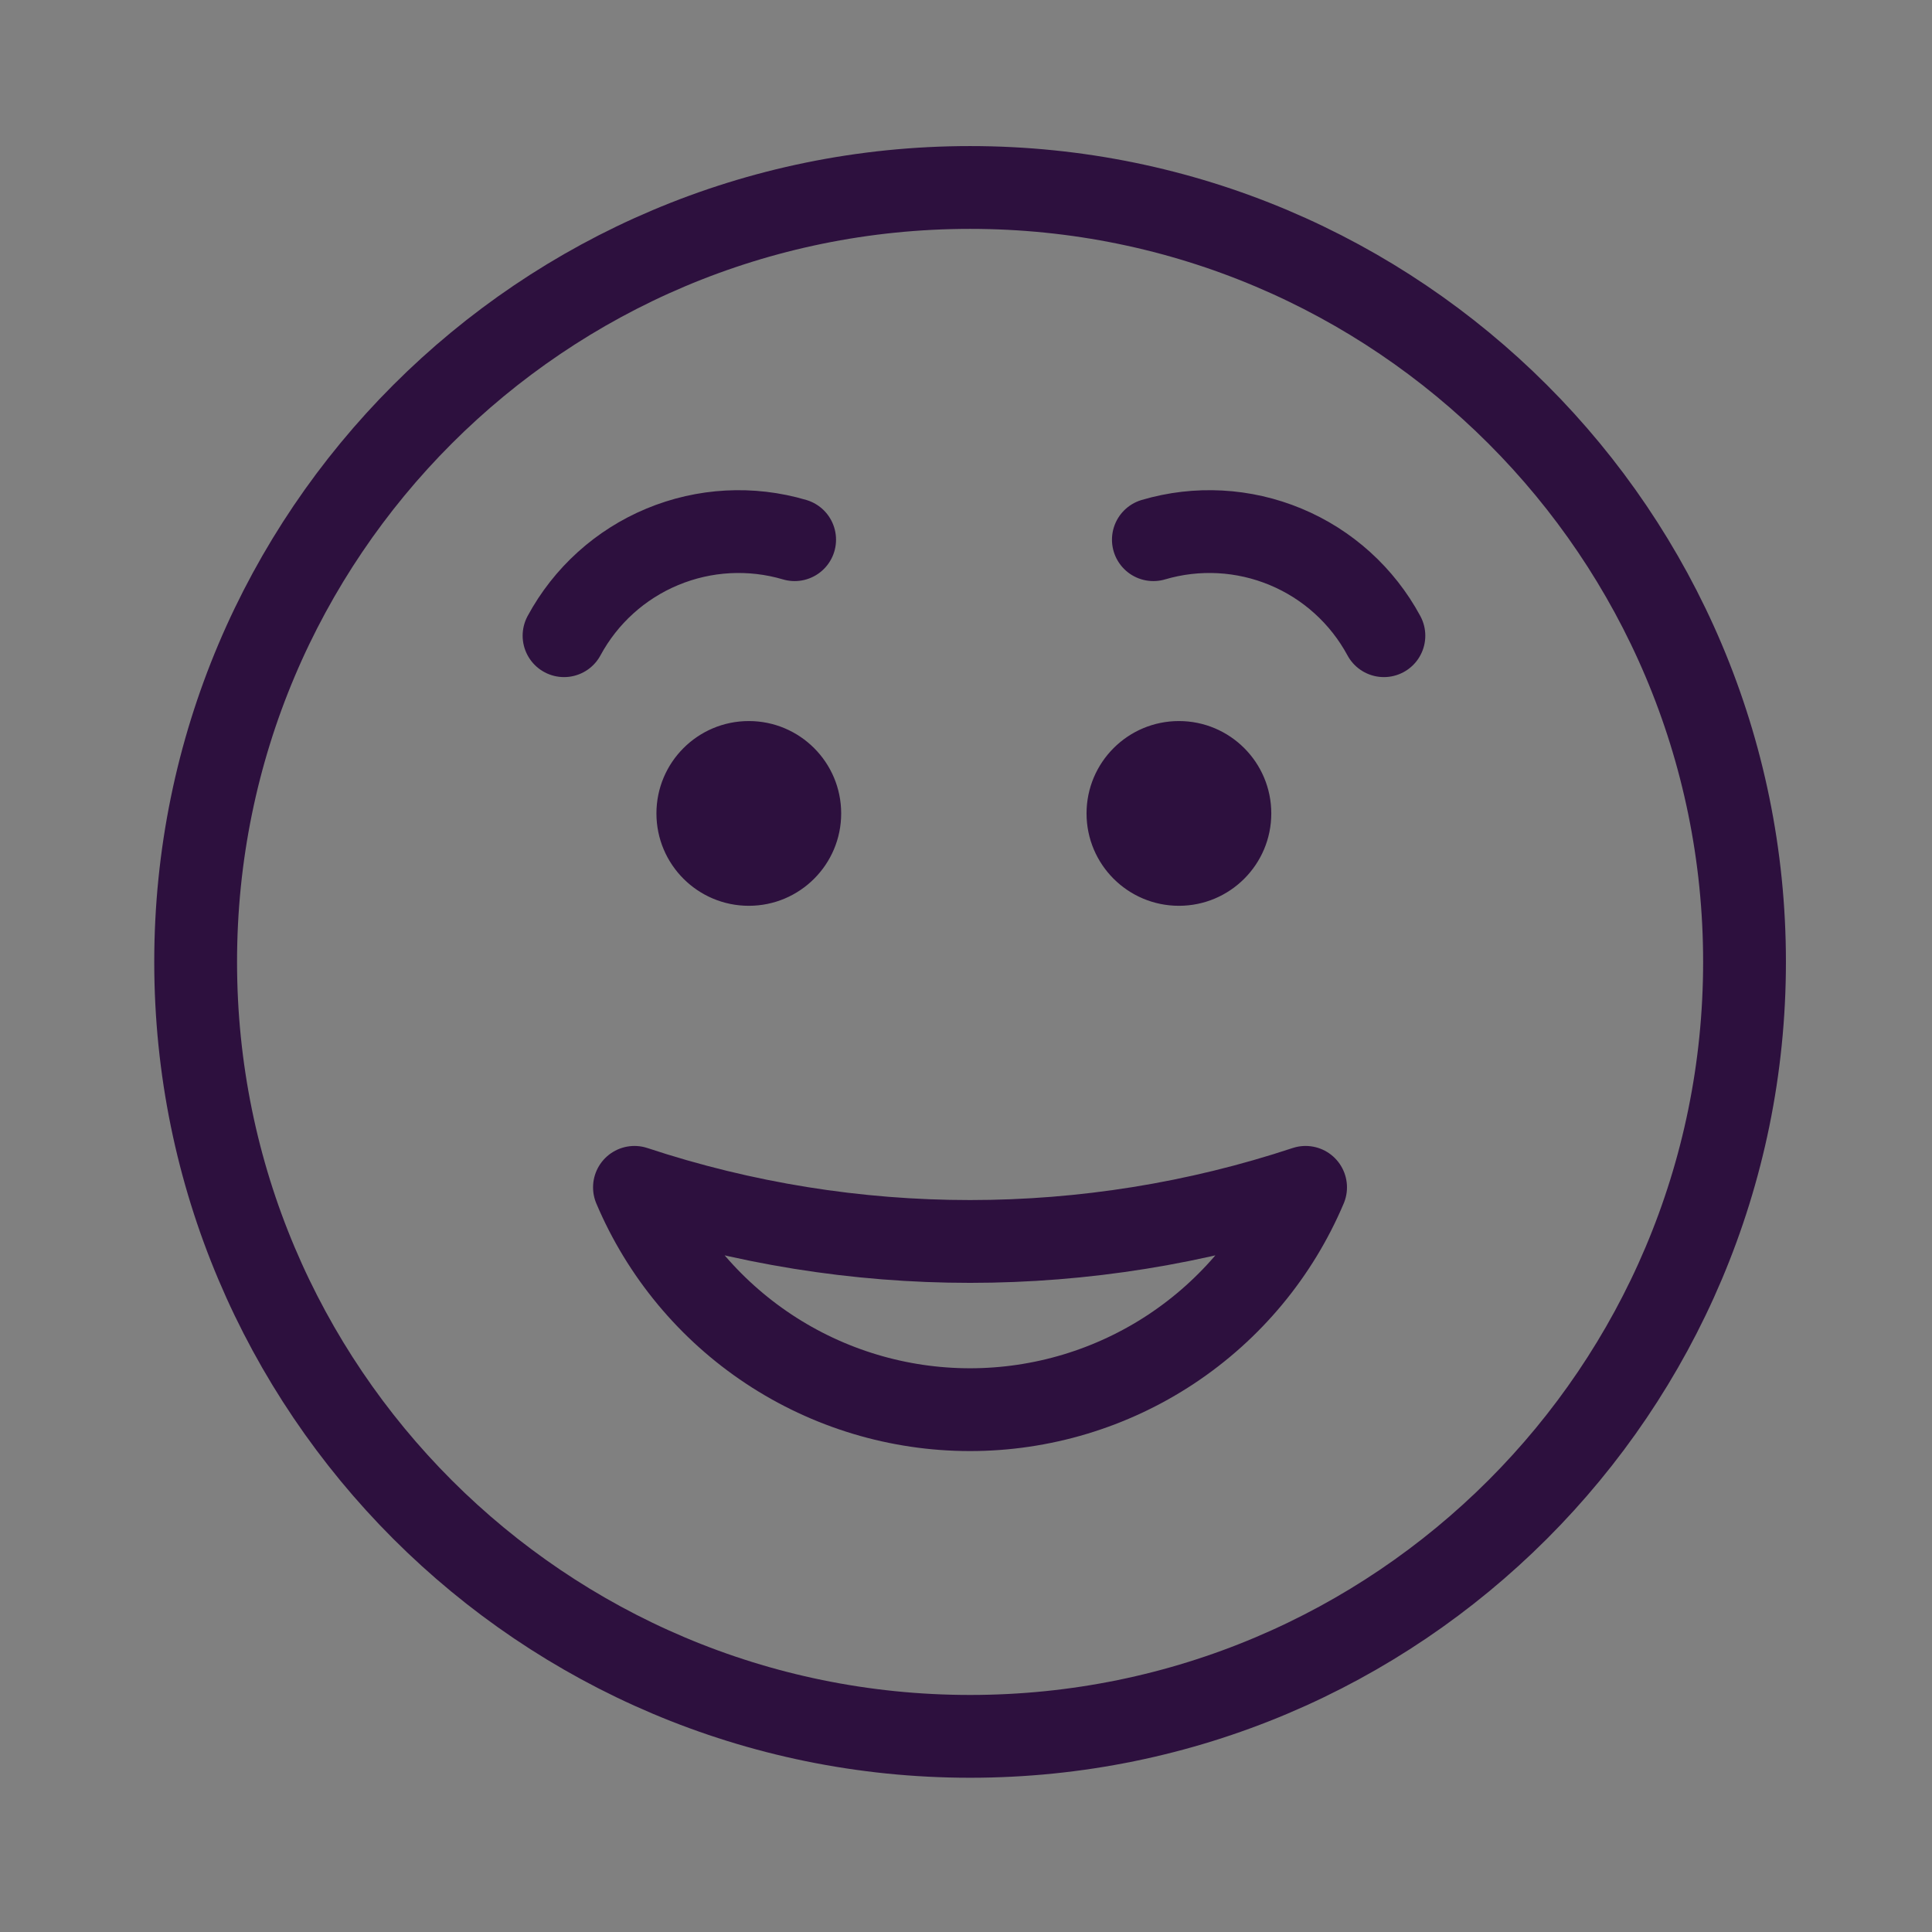 <svg width="56" height="56" viewBox="0 0 56 56" fill="none" xmlns="http://www.w3.org/2000/svg">
<rect x="0" y="0" width="56" height="56" fill="#808080" stroke="none"/>
<path d="M28.119 50.329C40.516 50.329 50.566 40.279 50.566 27.881C50.566 15.484 40.516 5.434 28.119 5.434C15.721 5.434 5.671 15.484 5.671 27.881C5.671 40.279 15.721 50.329 28.119 50.329Z" stroke="#2D103E" stroke-width="2.4" stroke-miterlimit="10"/>
<path d="M37.843 34.416C37.034 36.327 35.68 37.957 33.95 39.103C32.22 40.249 30.191 40.86 28.116 40.86C26.042 40.86 24.013 40.249 22.283 39.103C20.553 37.957 19.199 36.327 18.39 34.416C24.706 36.507 31.527 36.507 37.843 34.416V34.416Z" stroke="#2D103E" stroke-width="2.4" stroke-linecap="round" stroke-linejoin="round"/>
<path d="M21.705 26.135C23.117 26.135 24.262 24.99 24.262 23.578C24.262 22.165 23.117 21.02 21.705 21.02C20.292 21.02 19.147 22.165 19.147 23.578C19.147 24.99 20.292 26.135 21.705 26.135Z" fill="white" stroke="#2D103E" stroke-width="0.24" stroke-miterlimit="10"/>
<path d="M34.172 26.135C35.584 26.135 36.729 24.99 36.729 23.578C36.729 22.165 35.584 21.02 34.172 21.02C32.759 21.02 31.614 22.165 31.614 23.578C31.614 24.99 32.759 26.135 34.172 26.135Z" fill="white" stroke="#2D103E" stroke-width="0.24" stroke-miterlimit="10"/>
<path d="M33.431 15.643C34.695 15.27 36.048 15.343 37.265 15.85C38.482 16.356 39.487 17.266 40.113 18.426" stroke="#2D103E" stroke-width="2.4" stroke-miterlimit="10" stroke-linecap="round"/>
<path d="M23.033 15.643C21.769 15.27 20.415 15.343 19.198 15.85C17.981 16.356 16.975 17.266 16.349 18.426" stroke="#2D103E" stroke-width="2.4" stroke-miterlimit="10" stroke-linecap="round"/>
<path d="M21.705 26.135C23.117 26.135 24.262 24.99 24.262 23.578C24.262 22.165 23.117 21.02 21.705 21.02C20.292 21.02 19.147 22.165 19.147 23.578C19.147 24.99 20.292 26.135 21.705 26.135Z" fill="#2D103E"/>
<path d="M34.172 26.135C35.584 26.135 36.729 24.99 36.729 23.578C36.729 22.165 35.584 21.02 34.172 21.02C32.759 21.02 31.614 22.165 31.614 23.578C31.614 24.99 32.759 26.135 34.172 26.135Z" fill="#2D103E"/>
</svg>
